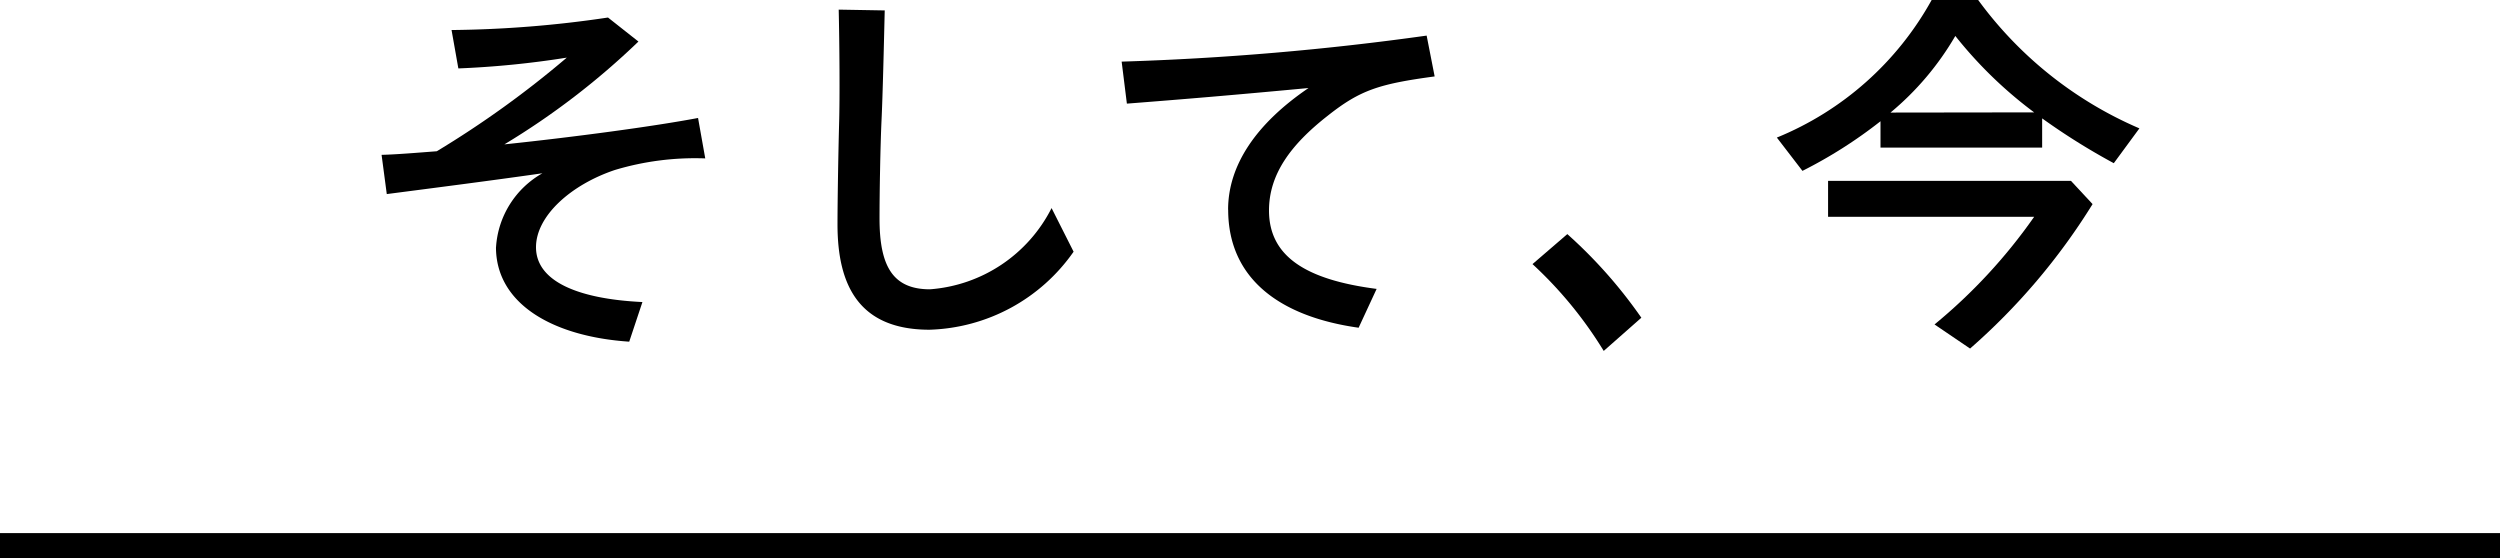 <svg xmlns="http://www.w3.org/2000/svg" width="100" height="22.324" viewBox="0 0 100 22.324">
  <g id="グループ_12035" data-name="グループ 12035" transform="translate(-600 -2852.897)">
    <path id="パス_7591" data-name="パス 7591" d="M309.841,25.789a3.658,3.658,0,0,1,1.856-2.961c-2.1.3-4.257.576-6.226.832l-.208-1.569c.592-.015,1.361-.079,2.209-.144a39.57,39.57,0,0,0,5.2-3.745,36.862,36.862,0,0,1-4.338.432l-.272-1.536a44.779,44.779,0,0,0,6.258-.5l1.217.961a30.147,30.147,0,0,1-5.362,4.113c2.849-.3,5.97-.72,7.747-1.056l.288,1.617a11.144,11.144,0,0,0-3.617.464c-1.761.592-3.153,1.841-3.153,3.089,0,1.329,1.6,2.065,4.257,2.193l-.528,1.585c-3.1-.208-5.33-1.537-5.33-3.778" transform="translate(310 2837)"/>
    <path id="パス_7592" data-name="パス 7592" d="M323.5,24.877c0-.9.032-2.833.064-4.033.032-1.041.016-3.17-.016-4.562l1.841.032c-.033,1.376-.08,3.393-.128,4.4-.049,1.073-.08,2.93-.08,3.922,0,1.905.528,2.833,2.016,2.833a5.945,5.945,0,0,0,4.866-3.249l.881,1.745a7.291,7.291,0,0,1-5.762,3.121c-2.8,0-3.682-1.745-3.682-4.21" transform="translate(310 2837)"/>
    <path id="パス_7593" data-name="パス 7593" d="M339.124,24.284c0-1.777,1.121-3.441,3.217-4.866-3.073.288-4.994.448-7.266.624l-.209-1.68a112.5,112.5,0,0,0,12.2-1.041l.32,1.633c-2.224.3-2.977.544-4.273,1.569-1.473,1.152-2.353,2.336-2.353,3.793,0,1.825,1.456,2.769,4.305,3.137l-.72,1.553c-3.185-.448-5.218-1.985-5.218-4.722" transform="translate(310 2837)"/>
    <path id="パス_7594" data-name="パス 7594" d="M351.3,26.461l1.393-1.2a19.035,19.035,0,0,1,2.961,3.345l-1.505,1.328a16.227,16.227,0,0,0-2.849-3.473" transform="translate(310 2837)"/>
    <path id="パス_7595" data-name="パス 7595" d="M361.074,21.4a12.456,12.456,0,0,0,6.194-5.506h1.857a15.606,15.606,0,0,0,6.451,5.138l-1.024,1.393a26.44,26.44,0,0,1-2.866-1.793V21.8H365.22V20.747a18.529,18.529,0,0,1-3.122,1.985Zm6.307,7.475a21.564,21.564,0,0,0,3.985-4.305h-8.243V23.132h9.716l.864.929a25.479,25.479,0,0,1-4.9,5.778Zm3.985-8.483a16.913,16.913,0,0,1-3.153-3.057A11.482,11.482,0,0,1,365.62,20.4Z" transform="translate(310 2837)"/>
    <line id="線_602" data-name="線 602" x2="100" transform="translate(600 2874.721)" fill="none" stroke="#000" stroke-miterlimit="10" stroke-width="1"/>
  </g>
</svg>
